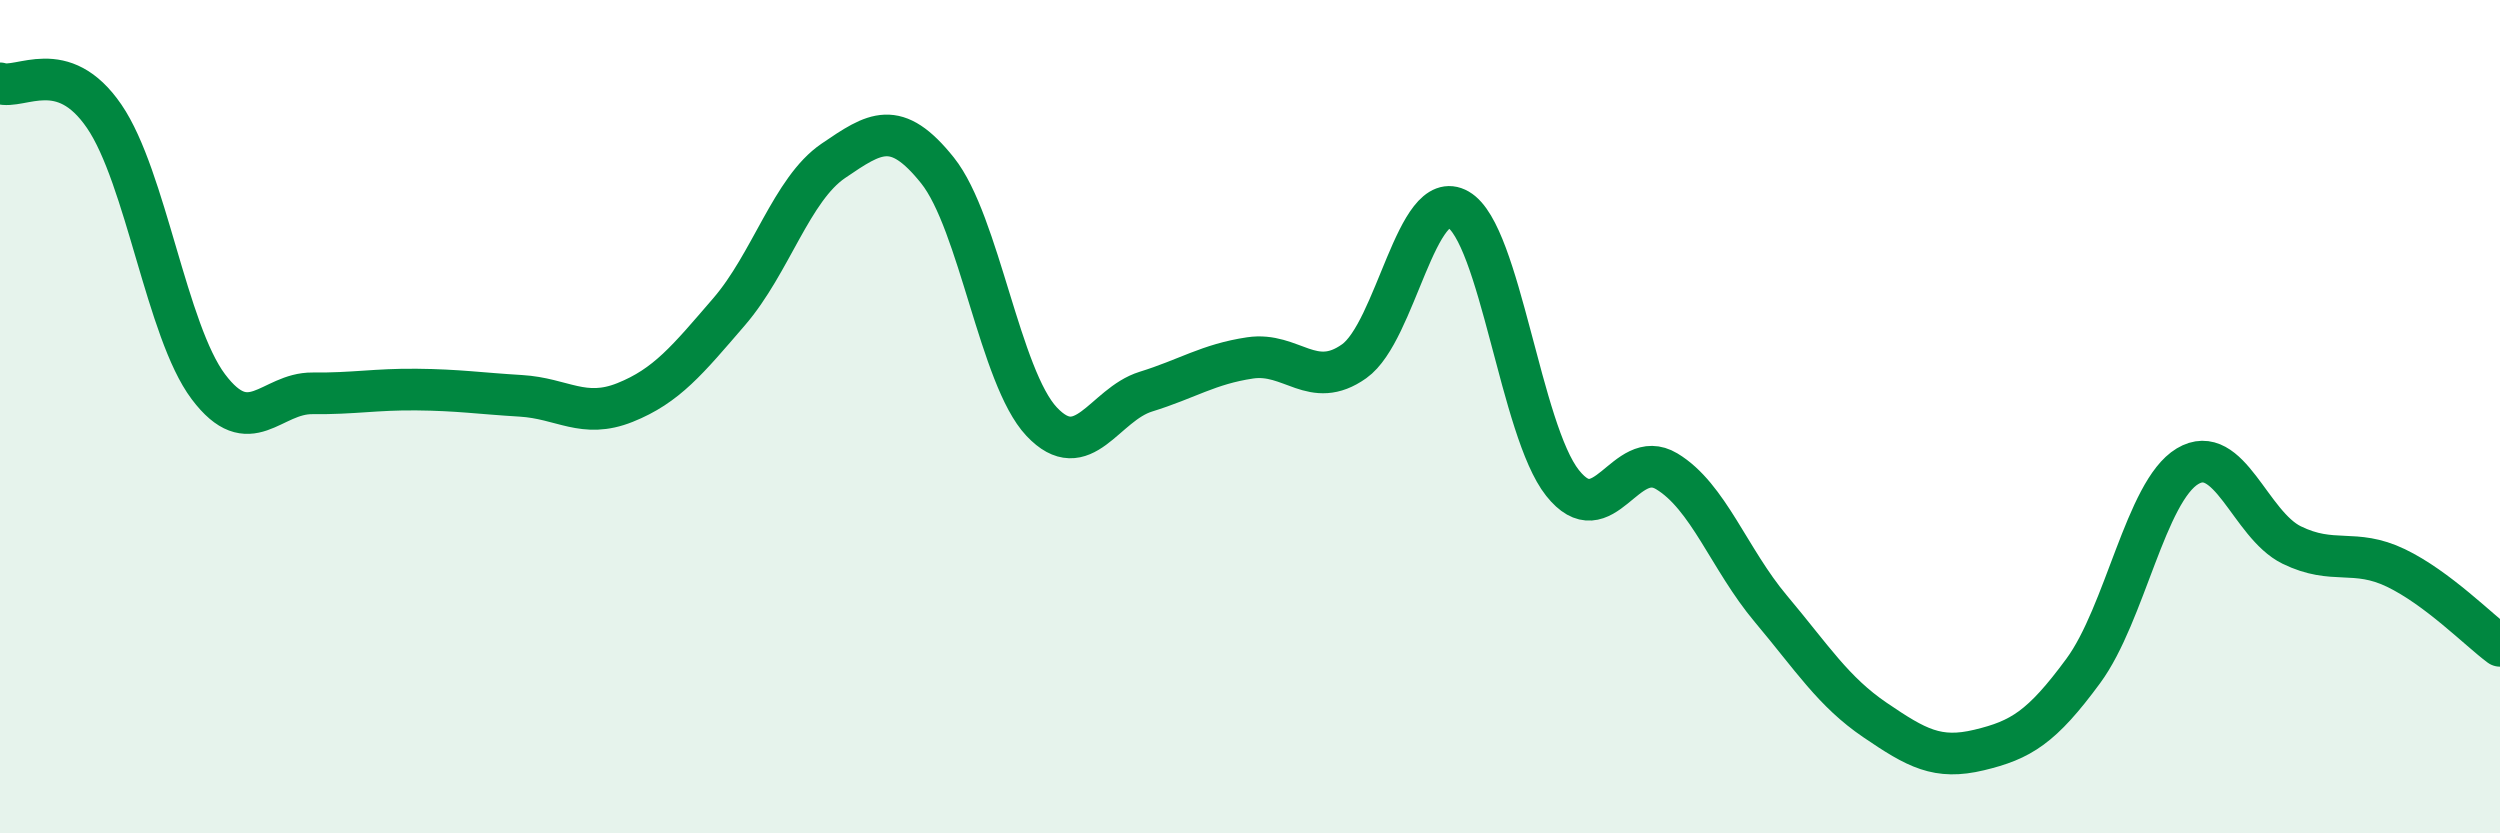 
    <svg width="60" height="20" viewBox="0 0 60 20" xmlns="http://www.w3.org/2000/svg">
      <path
        d="M 0,2 C 0.5,2.16 1.5,1.33 2.5,2.79 C 3.5,4.25 4,7.95 5,9.28 C 6,10.61 6.5,9.43 7.5,9.44 C 8.5,9.45 9,9.34 10,9.35 C 11,9.36 11.5,9.44 12.5,9.5 C 13.5,9.56 14,10.06 15,9.66 C 16,9.26 16.5,8.64 17.5,7.48 C 18.5,6.32 19,4.54 20,3.86 C 21,3.18 21.5,2.84 22.5,4.09 C 23.5,5.34 24,9.06 25,10.12 C 26,11.18 26.5,9.71 27.5,9.4 C 28.5,9.09 29,8.74 30,8.59 C 31,8.44 31.5,9.38 32.5,8.67 C 33.5,7.96 34,4.45 35,5.03 C 36,5.61 36.5,10.33 37.5,11.59 C 38.5,12.85 39,10.71 40,11.31 C 41,11.91 41.5,13.42 42.5,14.61 C 43.5,15.8 44,16.6 45,17.28 C 46,17.96 46.5,18.24 47.5,18 C 48.5,17.76 49,17.46 50,16.1 C 51,14.74 51.5,11.79 52.5,11.19 C 53.5,10.59 54,12.59 55,13.08 C 56,13.57 56.5,13.15 57.5,13.63 C 58.5,14.11 59.5,15.13 60,15.5L60 20L0 20Z"
        fill="#008740"
        opacity="0.1"
        stroke-linecap="round"
        stroke-linejoin="round"
      />
      <path
        d="M 0,2 C 0.5,2.16 1.5,1.33 2.5,2.79 C 3.5,4.25 4,7.95 5,9.28 C 6,10.61 6.5,9.43 7.5,9.44 C 8.5,9.45 9,9.34 10,9.35 C 11,9.36 11.5,9.44 12.5,9.5 C 13.5,9.56 14,10.06 15,9.66 C 16,9.26 16.5,8.64 17.5,7.48 C 18.5,6.32 19,4.54 20,3.86 C 21,3.18 21.5,2.84 22.5,4.09 C 23.5,5.34 24,9.06 25,10.12 C 26,11.18 26.5,9.71 27.5,9.4 C 28.5,9.09 29,8.74 30,8.59 C 31,8.44 31.5,9.38 32.5,8.67 C 33.5,7.96 34,4.45 35,5.03 C 36,5.61 36.5,10.33 37.5,11.59 C 38.5,12.85 39,10.71 40,11.31 C 41,11.91 41.5,13.42 42.5,14.61 C 43.5,15.8 44,16.6 45,17.28 C 46,17.96 46.5,18.24 47.5,18 C 48.5,17.76 49,17.46 50,16.1 C 51,14.74 51.5,11.79 52.5,11.19 C 53.5,10.59 54,12.59 55,13.08 C 56,13.57 56.5,13.15 57.5,13.63 C 58.5,14.11 59.5,15.13 60,15.5"
        stroke="#008740"
        stroke-width="1"
        fill="none"
        stroke-linecap="round"
        stroke-linejoin="round"
      />
    </svg>
  